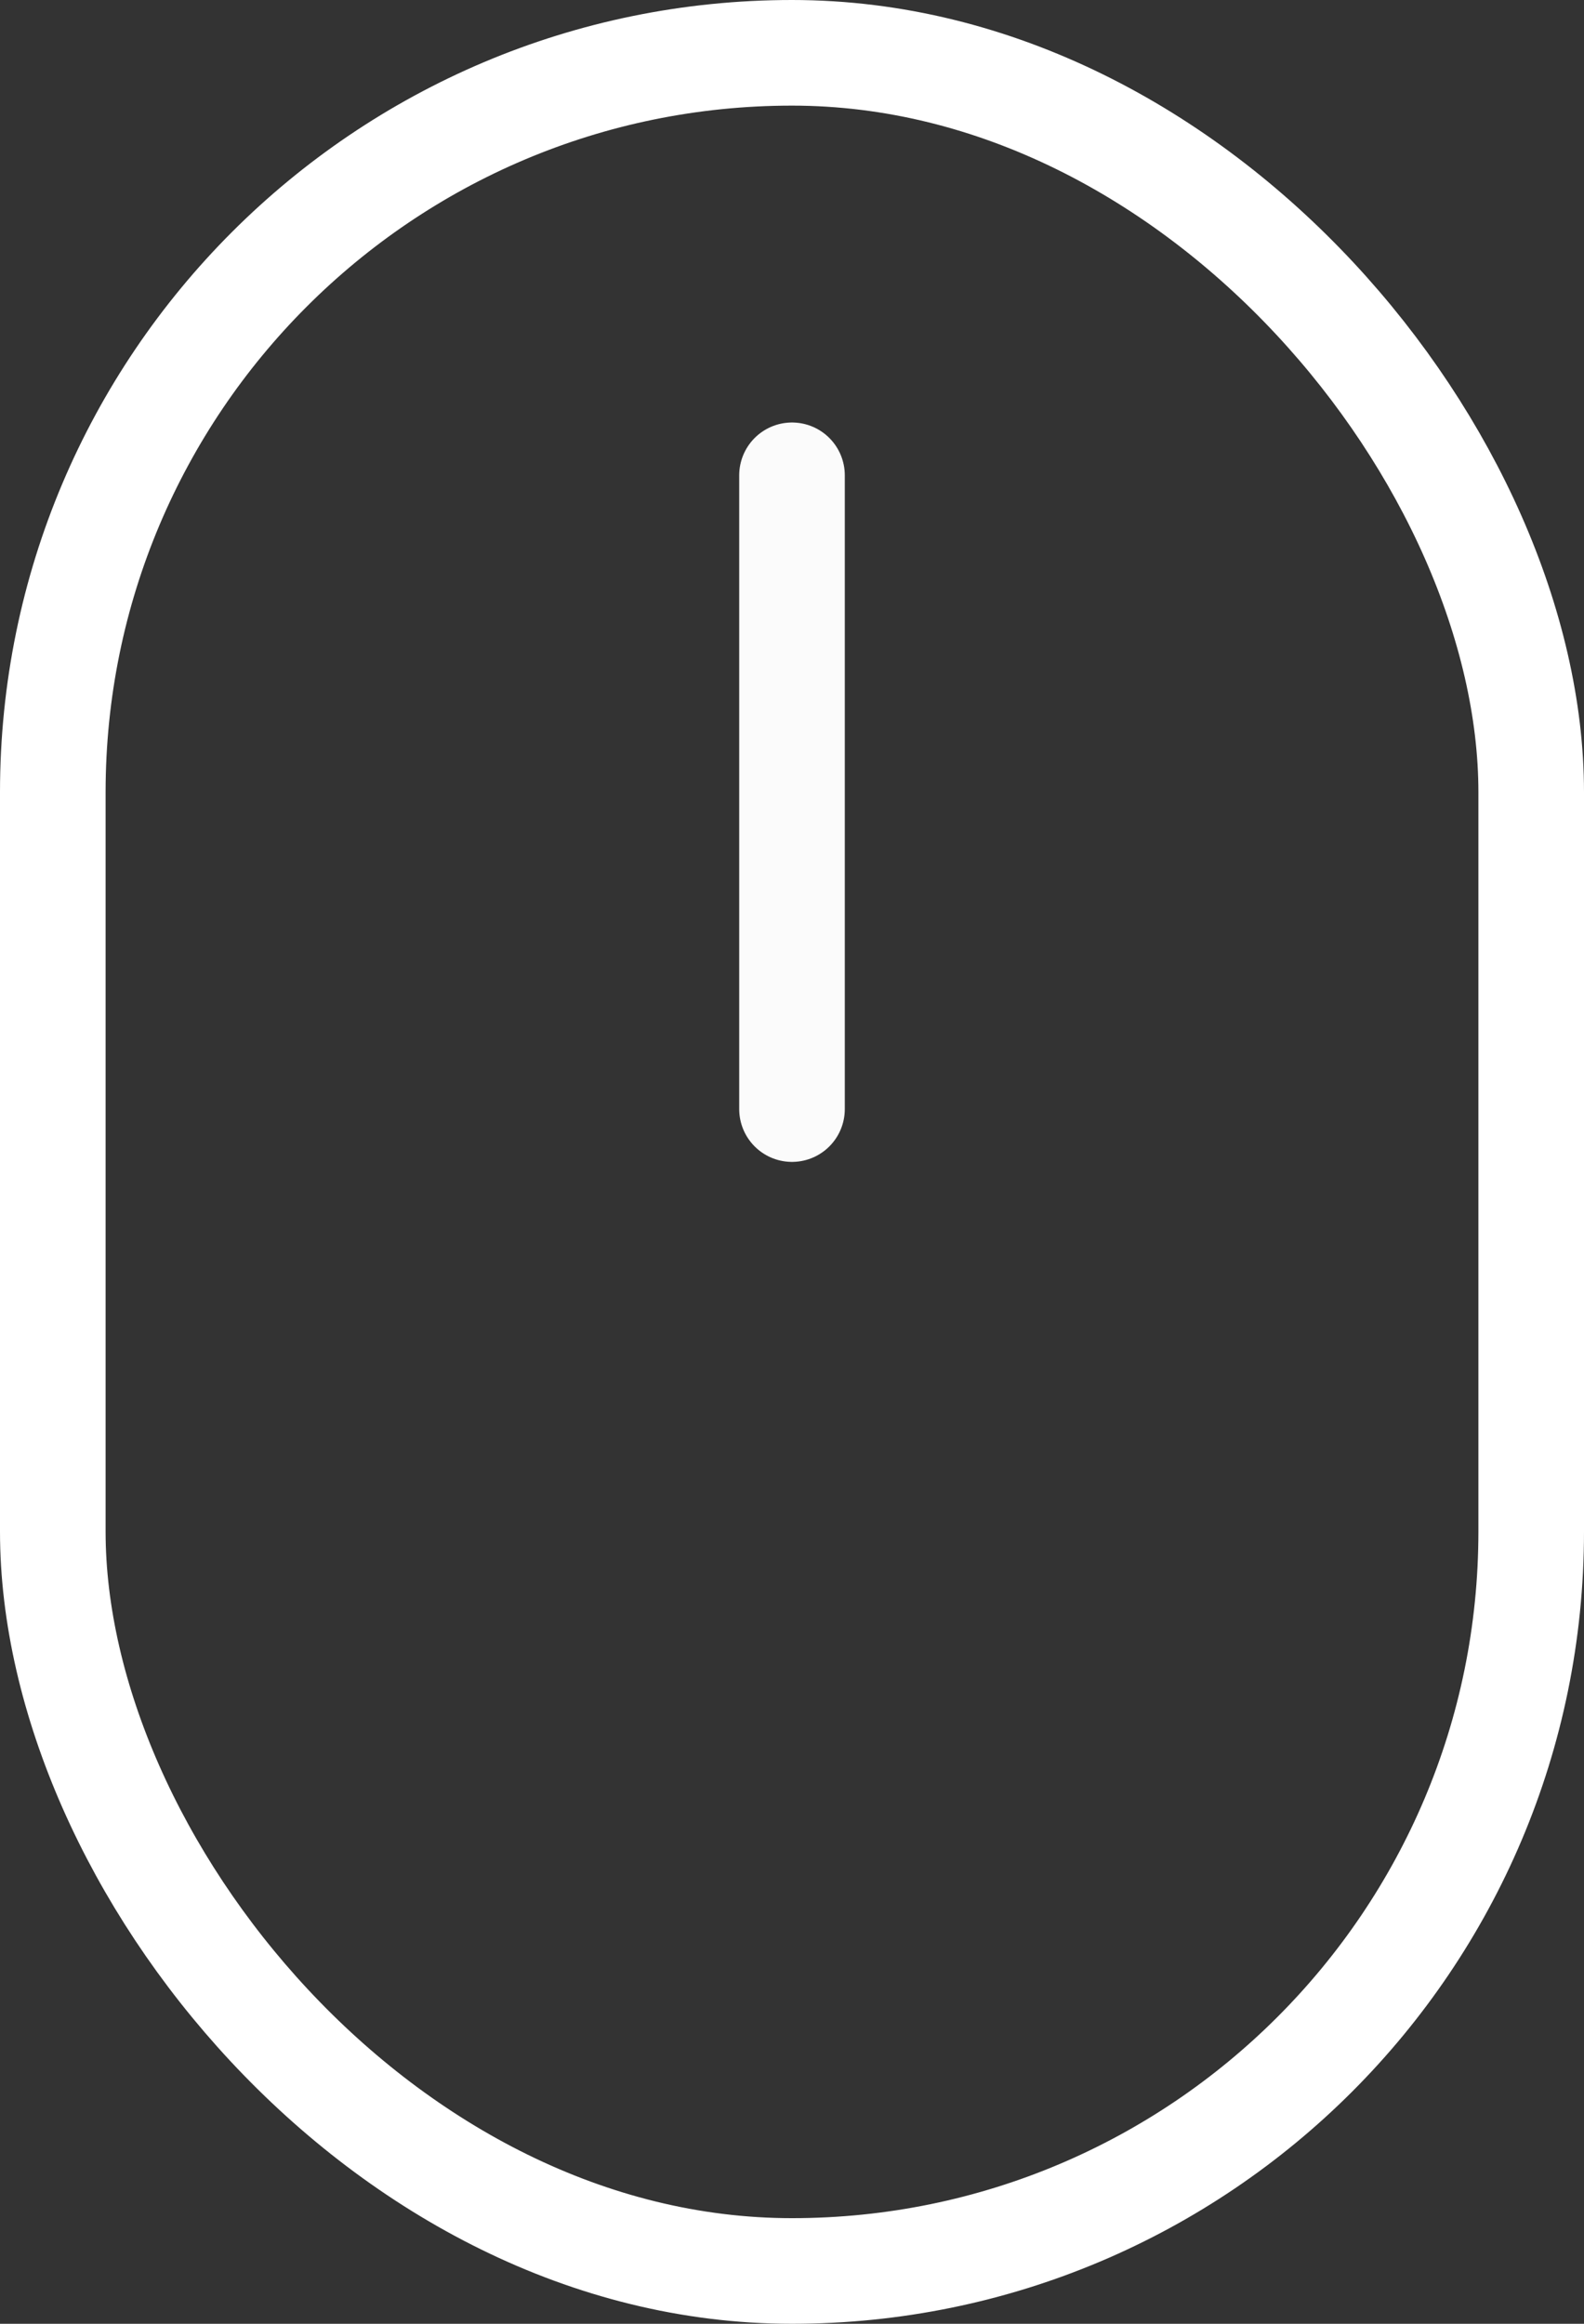 <?xml version="1.0" encoding="UTF-8"?> <svg xmlns="http://www.w3.org/2000/svg" width="15" height="22" viewBox="0 0 15 22" fill="none"><rect x="0" y="0" width="15" height="22" fill="#333333" stroke="none"/> <rect x="0.5" y="0.5" width="14" height="21" rx="7" stroke="white"></rect> <line x1="7.5" y1="4.5" x2="7.5" y2="10.5" stroke="#FBFBFB" stroke-linecap="round"></line> </svg> 